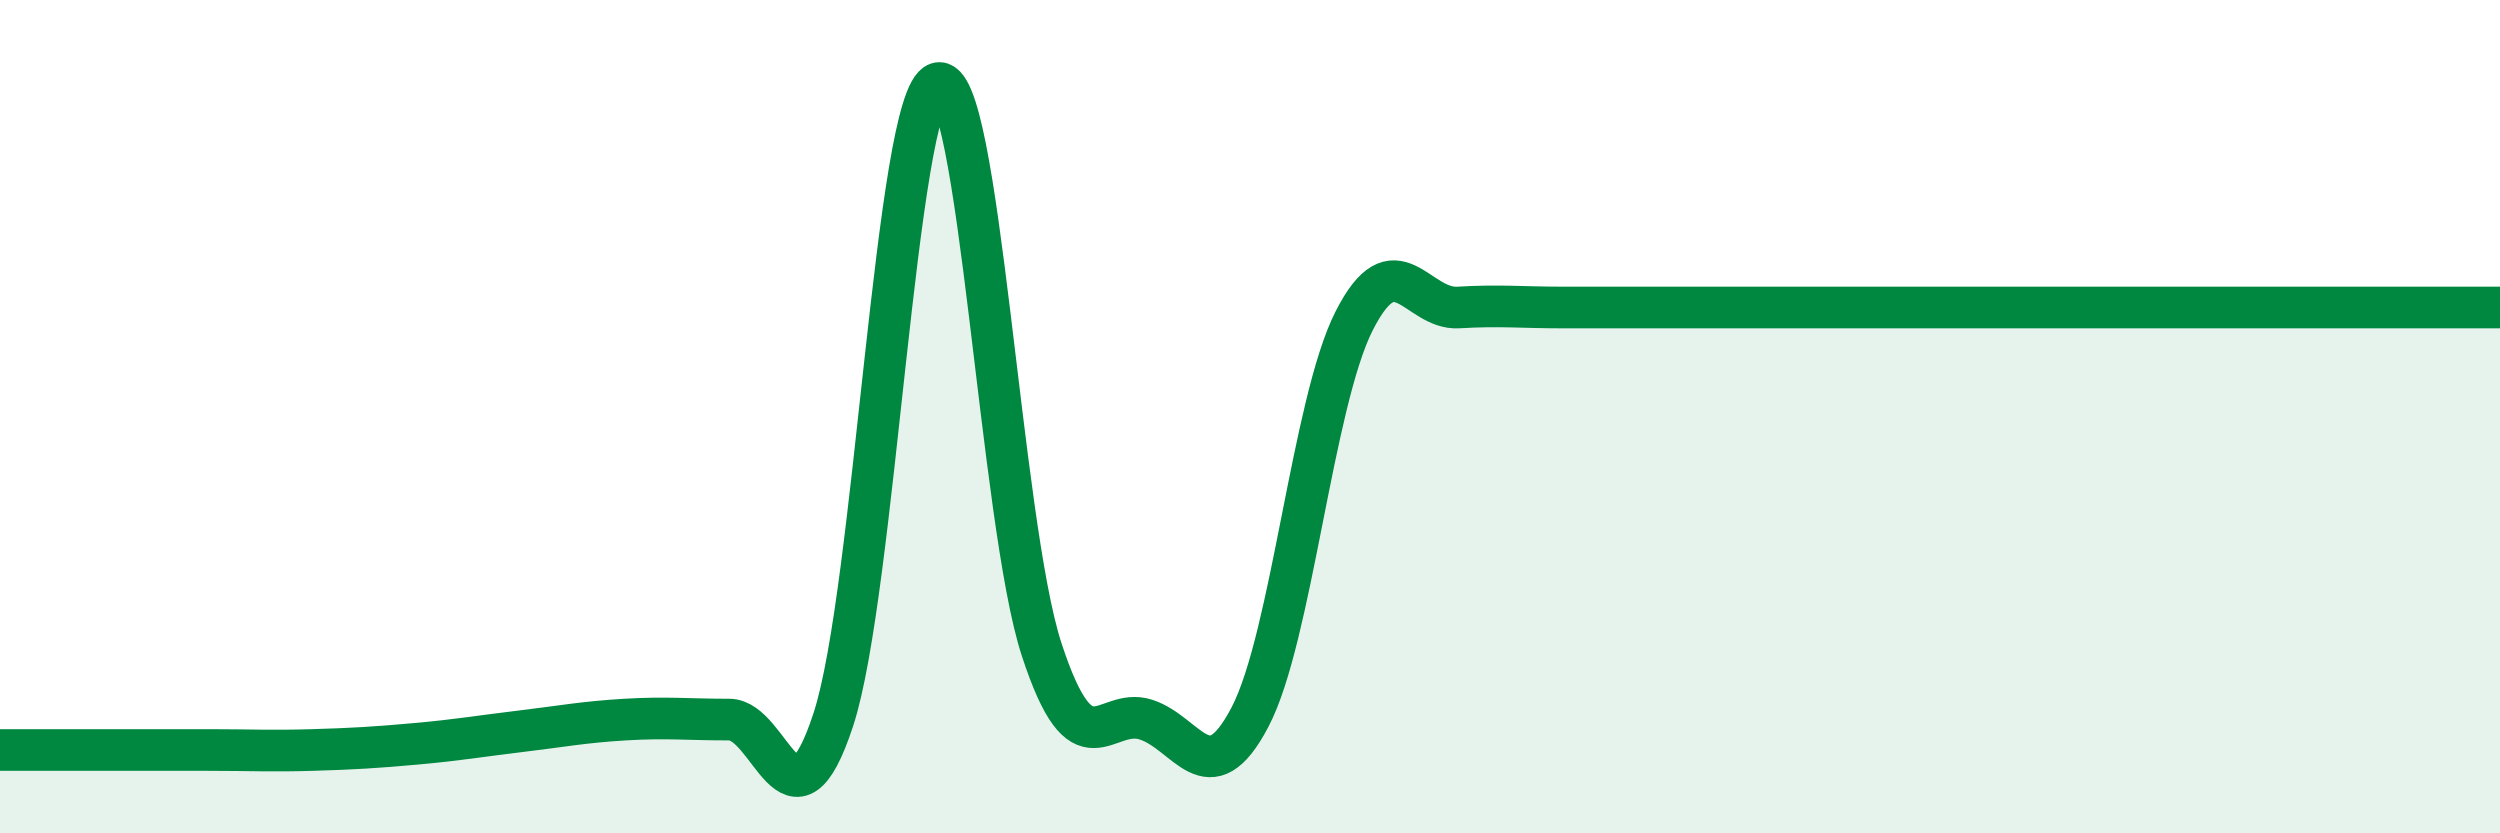 
    <svg width="60" height="20" viewBox="0 0 60 20" xmlns="http://www.w3.org/2000/svg">
      <path
        d="M 0,18 C 0.5,18 1.5,18 2.5,18 C 3.5,18 4,18 5,18 C 6,18 6.5,18.03 7.5,18 C 8.5,17.97 9,17.94 10,17.85 C 11,17.76 11.5,17.67 12.5,17.55 C 13.5,17.43 14,17.33 15,17.27 C 16,17.21 16.5,17.27 17.5,17.27 C 18.5,17.27 19,20.32 20,17.27 C 21,14.22 21.5,2.34 22.5,2 C 23.5,1.66 24,12.54 25,15.59 C 26,18.64 26.5,16.95 27.5,17.27 C 28.5,17.59 29,19.12 30,17.21 C 31,15.3 31.5,9.67 32.5,7.7 C 33.5,5.73 34,7.44 35,7.38 C 36,7.32 36.5,7.38 37.5,7.38 C 38.5,7.38 39,7.38 40,7.38 C 41,7.38 41.5,7.38 42.5,7.38 C 43.5,7.38 44,7.38 45,7.38 C 46,7.38 46.5,7.38 47.5,7.38 C 48.5,7.38 49,7.38 50,7.38 C 51,7.38 51.5,7.38 52.5,7.38 C 53.5,7.38 53.5,7.38 55,7.38 C 56.5,7.38 59,7.38 60,7.38L60 20L0 20Z"
        fill="#008740"
        opacity="0.1"
        stroke-linecap="round"
        stroke-linejoin="round"
      />
      <path
        d="M 0,18 C 0.5,18 1.5,18 2.5,18 C 3.5,18 4,18 5,18 C 6,18 6.5,18.03 7.5,18 C 8.5,17.97 9,17.94 10,17.85 C 11,17.76 11.5,17.67 12.5,17.55 C 13.5,17.43 14,17.33 15,17.27 C 16,17.21 16.5,17.27 17.5,17.27 C 18.5,17.27 19,20.32 20,17.27 C 21,14.22 21.5,2.34 22.5,2 C 23.5,1.66 24,12.54 25,15.59 C 26,18.64 26.5,16.95 27.5,17.27 C 28.5,17.59 29,19.12 30,17.21 C 31,15.3 31.5,9.67 32.5,7.7 C 33.5,5.73 34,7.44 35,7.38 C 36,7.32 36.5,7.38 37.5,7.38 C 38.5,7.38 39,7.38 40,7.38 C 41,7.38 41.5,7.38 42.5,7.38 C 43.5,7.38 44,7.38 45,7.38 C 46,7.38 46.5,7.38 47.5,7.38 C 48.5,7.38 49,7.38 50,7.38 C 51,7.38 51.5,7.38 52.5,7.38 C 53.5,7.38 53.5,7.38 55,7.38 C 56.5,7.38 59,7.38 60,7.38"
        stroke="#008740"
        stroke-width="1"
        fill="none"
        stroke-linecap="round"
        stroke-linejoin="round"
      />
    </svg>
  